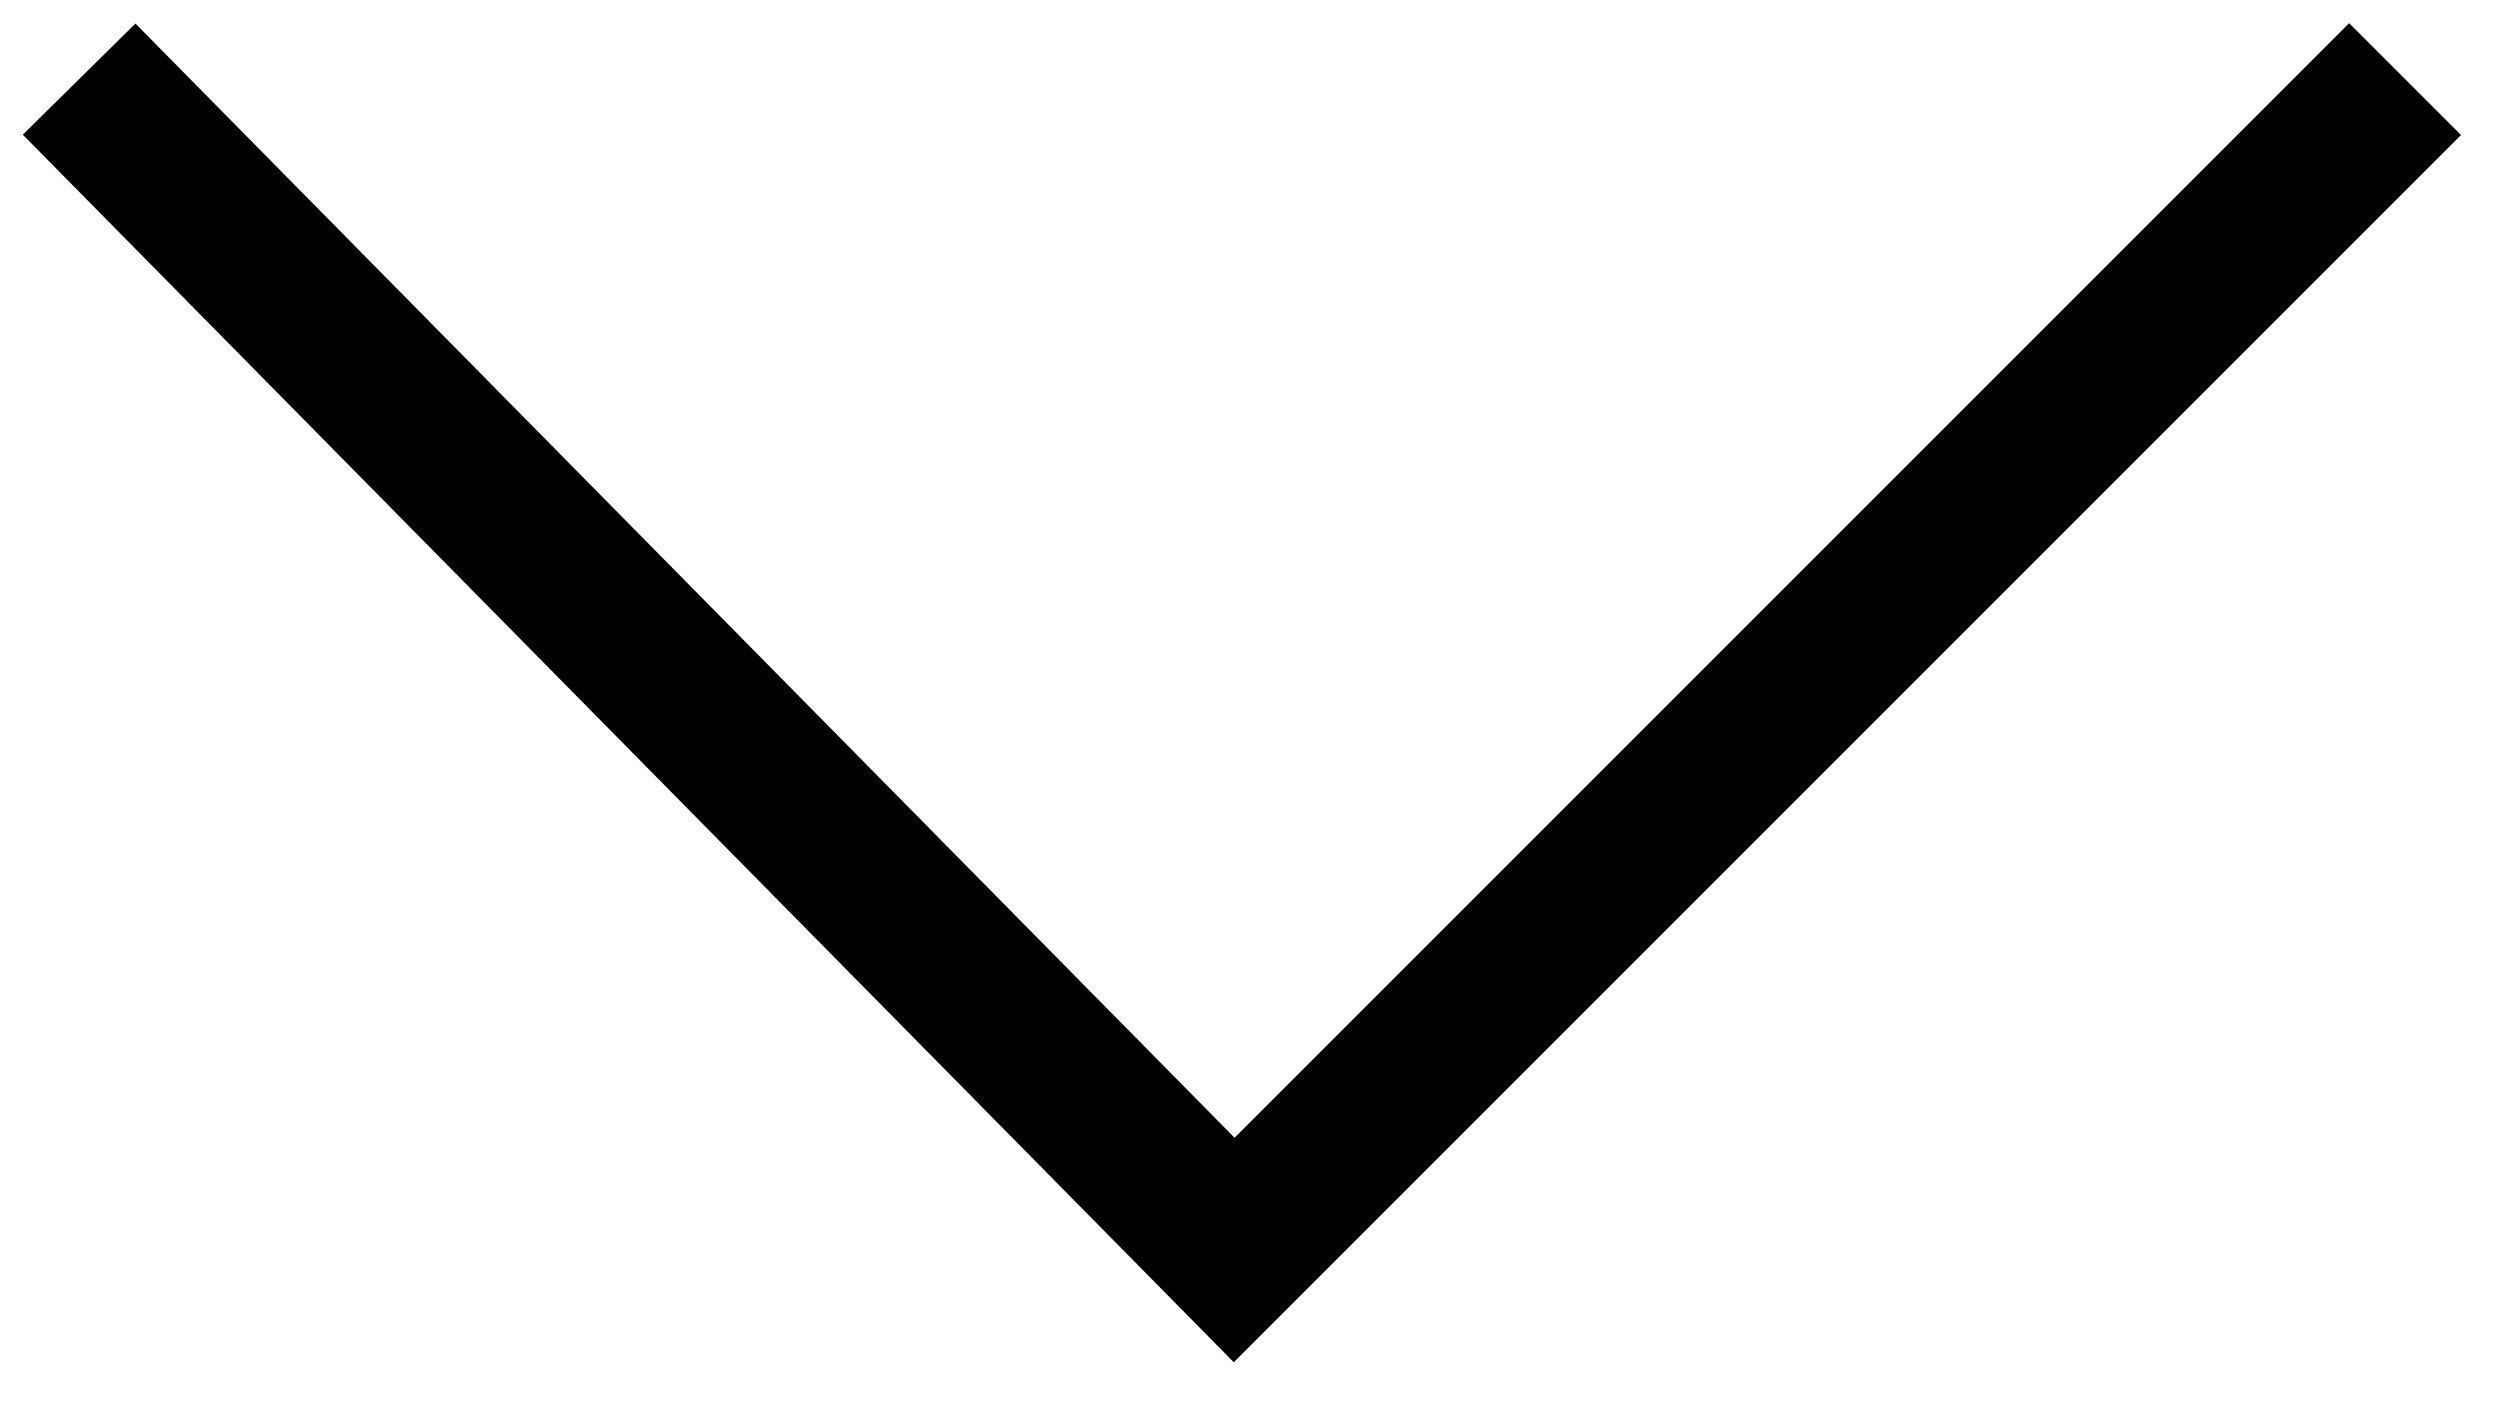 <svg id="レイヤー_2のコピー_2" xmlns="http://www.w3.org/2000/svg" viewBox="0 0 15.8 9"><style>.st0{fill:none;stroke:#000;stroke-miterlimit:10}</style><title>arrow-right</title><path id="_パス_" class="st0" d="M15.2.5L7.8 7.9.5.5"/></svg>